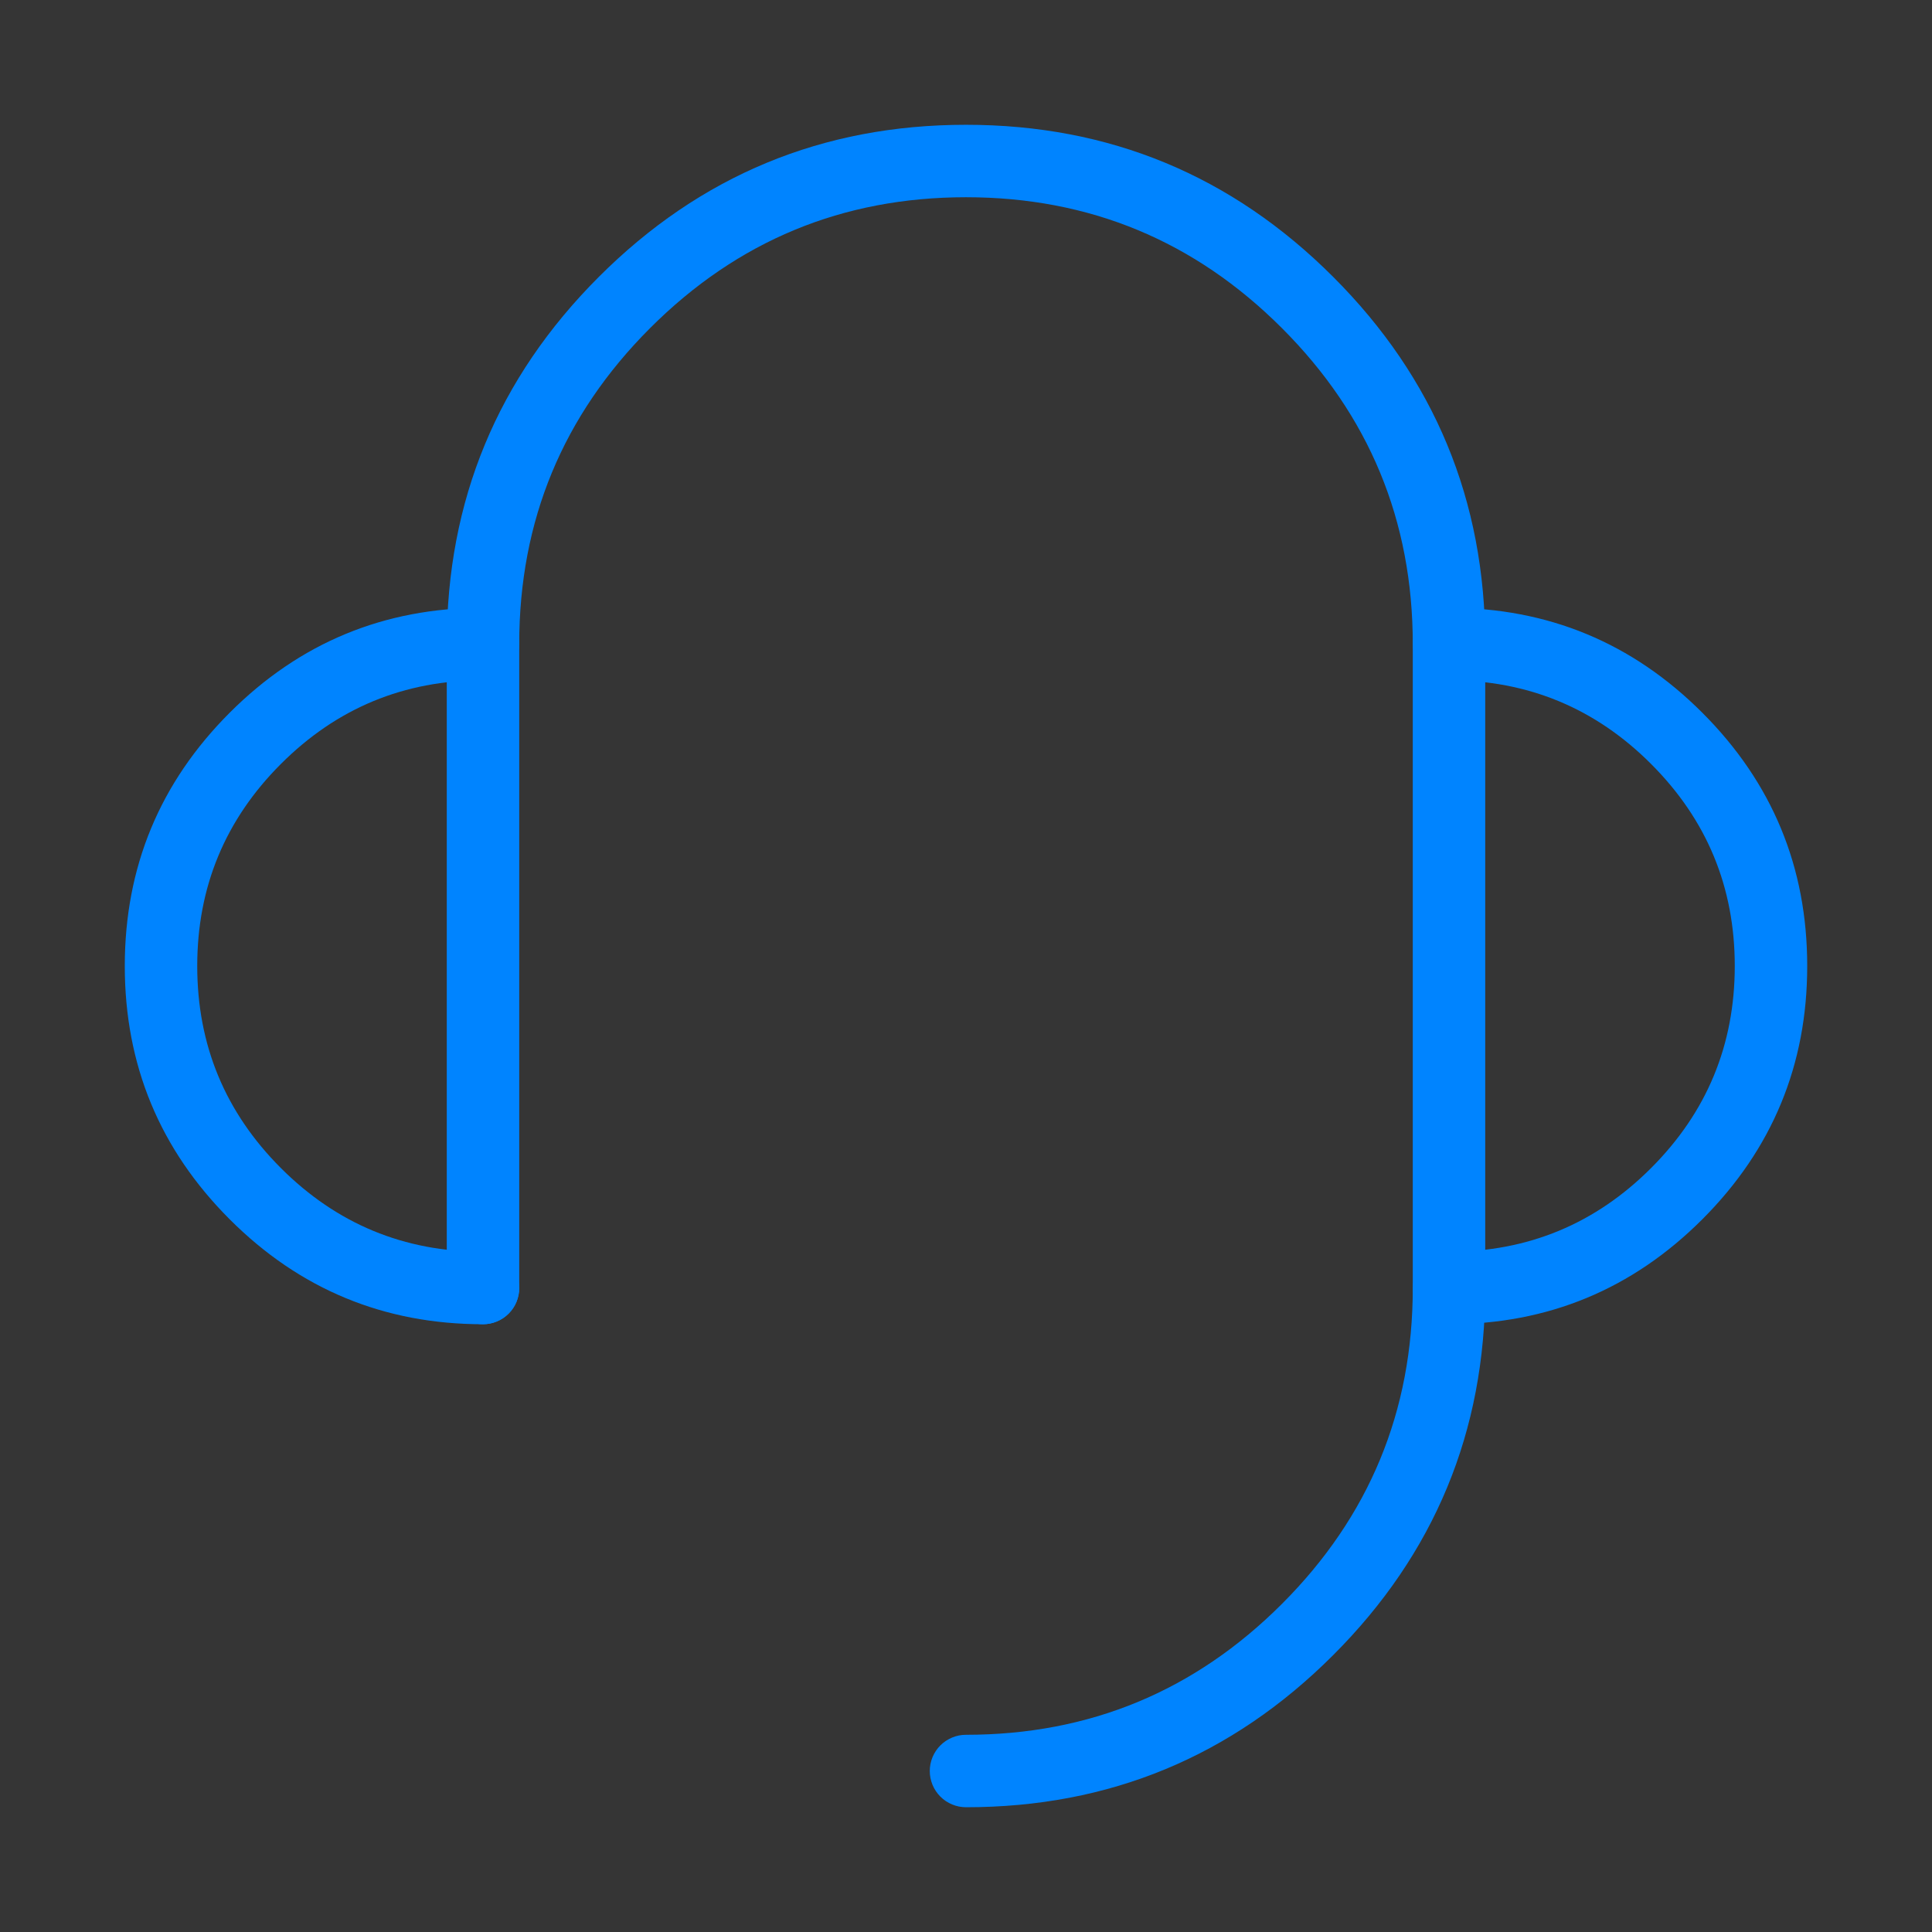 <svg xmlns="http://www.w3.org/2000/svg" xmlns:xlink="http://www.w3.org/1999/xlink" fill="none" version="1.1" width="80" height="80" viewBox="0 0 80 80"><rect x="0" y="0" width="80" height="80" fill="#333333" stroke="none"/><defs><clipPath id="master_svg0_87_8100"><rect x="0" y="0" width="80" height="80" rx="0"/></clipPath></defs><g clip-path="url(#master_svg0_87_8100)"><g><rect x="0" y="0" width="80" height="80" rx="0" fill="#FFFFFF" fill-opacity="0.01" style="mix-blend-mode:passthrough"/></g><g><path d="M60,25.167Q66.144,25.167,70.489,29.512Q74.833,33.856,74.833,40Q74.833,46.144,70.489,50.489Q66.144,54.834,60,54.834Q59.926,54.834,59.853,54.826Q59.78,54.819,59.707,54.805Q59.635,54.79,59.565,54.769Q59.494,54.748,59.426,54.719Q59.358,54.691,59.293,54.656Q59.228,54.622,59.167,54.581Q59.105,54.54,59.048,54.493Q58.991,54.446,58.939,54.394Q58.887,54.342,58.84,54.285Q58.794,54.228,58.753,54.167Q58.712,54.106,58.677,54.041Q58.642,53.976,58.614,53.908Q58.586,53.84,58.565,53.769Q58.543,53.699,58.529,53.626Q58.514,53.554,58.507,53.481Q58.5,53.407,58.5,53.334Q58.5,53.26,58.507,53.187Q58.514,53.113,58.529,53.041Q58.543,52.969,58.565,52.898Q58.586,52.828,58.614,52.76Q58.642,52.692,58.677,52.627Q58.712,52.562,58.753,52.5Q58.794,52.439,58.84,52.382Q58.887,52.325,58.939,52.273Q58.991,52.221,59.048,52.174Q59.105,52.127,59.167,52.086Q59.228,52.045,59.293,52.011Q59.358,51.976,59.426,51.948Q59.494,51.92,59.565,51.898Q59.635,51.877,59.707,51.862Q59.78,51.848,59.853,51.841Q59.926,51.834,60,51.834Q64.902,51.834,68.367,48.368Q71.833,44.902,71.833,40Q71.833,35.099,68.367,31.633Q64.902,28.167,60,28.167Q59.926,28.167,59.853,28.16Q59.78,28.153,59.707,28.138Q59.635,28.124,59.565,28.102Q59.494,28.081,59.426,28.053Q59.358,28.025,59.293,27.99Q59.228,27.955,59.167,27.914Q59.105,27.873,59.048,27.827Q58.991,27.78,58.939,27.728Q58.887,27.676,58.84,27.619Q58.794,27.562,58.753,27.5Q58.712,27.439,58.677,27.374Q58.642,27.309,58.614,27.241Q58.586,27.173,58.565,27.102Q58.543,27.032,58.529,26.96Q58.514,26.887,58.507,26.814Q58.5,26.741,58.5,26.667Q58.5,26.593,58.507,26.52Q58.514,26.447,58.529,26.374Q58.543,26.302,58.565,26.232Q58.586,26.161,58.614,26.093Q58.642,26.025,58.677,25.96Q58.712,25.895,58.753,25.834Q58.794,25.772,58.84,25.715Q58.887,25.658,58.939,25.606Q58.991,25.554,59.048,25.507Q59.105,25.461,59.167,25.42Q59.228,25.379,59.293,25.344Q59.358,25.309,59.426,25.281Q59.494,25.253,59.565,25.232Q59.635,25.21,59.707,25.196Q59.78,25.181,59.853,25.174Q59.926,25.167,60,25.167Z" fill-rule="evenodd" fill="#0084FF" fill-opacity="1"/></g><g><path d="M9.511,50.489Q13.856,54.834,20,54.834Q20.074,54.834,20.147,54.826Q20.22,54.819,20.293,54.805Q20.365,54.79,20.435,54.769Q20.506,54.748,20.574,54.719Q20.642,54.691,20.707,54.656Q20.772,54.622,20.833,54.581Q20.895,54.54,20.951,54.493Q21.008,54.446,21.061,54.394Q21.113,54.342,21.159,54.285Q21.206,54.228,21.247,54.167Q21.288,54.106,21.323,54.041Q21.358,53.976,21.386,53.908Q21.414,53.84,21.435,53.769Q21.457,53.699,21.471,53.626Q21.485,53.554,21.493,53.481Q21.5,53.407,21.5,53.334Q21.5,53.26,21.493,53.187Q21.485,53.113,21.471,53.041Q21.457,52.969,21.435,52.898Q21.414,52.828,21.386,52.76Q21.358,52.692,21.323,52.627Q21.288,52.562,21.247,52.5Q21.206,52.439,21.159,52.382Q21.113,52.325,21.061,52.273Q21.008,52.221,20.951,52.174Q20.895,52.127,20.833,52.086Q20.772,52.045,20.707,52.011Q20.642,51.976,20.574,51.948Q20.506,51.92,20.435,51.898Q20.365,51.877,20.293,51.862Q20.22,51.848,20.147,51.841Q20.074,51.834,20,51.834Q15.098,51.834,11.632,48.368Q8.167,44.902,8.167,40Q8.167,35.099,11.632,31.633Q15.098,28.167,20,28.167Q20.074,28.167,20.147,28.16Q20.22,28.153,20.293,28.138Q20.365,28.124,20.435,28.102Q20.506,28.081,20.574,28.053Q20.642,28.025,20.707,27.99Q20.772,27.955,20.833,27.914Q20.895,27.873,20.951,27.827Q21.008,27.78,21.061,27.728Q21.113,27.676,21.159,27.619Q21.206,27.562,21.247,27.5Q21.288,27.439,21.323,27.374Q21.358,27.309,21.386,27.241Q21.414,27.173,21.435,27.102Q21.457,27.032,21.471,26.96Q21.485,26.887,21.493,26.814Q21.5,26.741,21.5,26.667Q21.5,26.593,21.493,26.52Q21.485,26.447,21.471,26.374Q21.457,26.302,21.435,26.232Q21.414,26.161,21.386,26.093Q21.358,26.025,21.323,25.96Q21.288,25.895,21.247,25.834Q21.206,25.772,21.159,25.715Q21.113,25.658,21.061,25.606Q21.008,25.554,20.951,25.507Q20.895,25.461,20.833,25.42Q20.772,25.379,20.707,25.344Q20.642,25.309,20.574,25.281Q20.506,25.253,20.435,25.232Q20.365,25.21,20.293,25.196Q20.22,25.181,20.147,25.174Q20.074,25.167,20,25.167Q13.856,25.167,9.511,29.512Q5.167,33.856,5.167,40Q5.167,46.144,9.511,50.489Z" fill-rule="evenodd" fill="#0084FF" fill-opacity="1"/></g><g><path d="M53.081,66.415Q47.663,71.834,40,71.834Q39.926,71.834,39.853,71.841Q39.78,71.848,39.707,71.862Q39.635,71.877,39.565,71.898Q39.494,71.92,39.426,71.948Q39.358,71.976,39.293,72.011Q39.228,72.045,39.167,72.086Q39.105,72.127,39.048,72.174Q38.991,72.221,38.939,72.273Q38.887,72.325,38.84,72.382Q38.794,72.439,38.753,72.5Q38.712,72.562,38.677,72.627Q38.642,72.692,38.614,72.76Q38.586,72.828,38.565,72.898Q38.543,72.969,38.529,73.041Q38.514,73.113,38.507,73.187Q38.5,73.26,38.5,73.334Q38.5,73.407,38.507,73.481Q38.514,73.554,38.529,73.626Q38.543,73.699,38.565,73.769Q38.586,73.84,38.614,73.908Q38.642,73.976,38.677,74.041Q38.712,74.106,38.753,74.167Q38.794,74.228,38.84,74.285Q38.887,74.342,38.939,74.394Q38.991,74.446,39.048,74.493Q39.105,74.54,39.167,74.581Q39.228,74.622,39.293,74.656Q39.358,74.691,39.426,74.719Q39.494,74.748,39.565,74.769Q39.635,74.79,39.707,74.805Q39.78,74.819,39.853,74.826Q39.926,74.834,40,74.834Q48.906,74.834,55.203,68.536Q61.5,62.239,61.5,53.334L61.5,26.667Q61.5,17.761,55.203,11.464Q48.906,5.167,40,5.167Q31.094,5.167,24.797,11.464Q18.5,17.761,18.5,26.667L18.5,53.334Q18.5,53.407,18.507,53.481Q18.514,53.554,18.529,53.626Q18.543,53.699,18.565,53.769Q18.586,53.84,18.614,53.908Q18.642,53.976,18.677,54.041Q18.712,54.106,18.753,54.167Q18.794,54.228,18.84,54.285Q18.887,54.342,18.939,54.394Q18.991,54.446,19.048,54.493Q19.105,54.54,19.167,54.581Q19.228,54.622,19.293,54.656Q19.358,54.691,19.426,54.719Q19.494,54.748,19.565,54.769Q19.635,54.79,19.707,54.805Q19.78,54.819,19.853,54.826Q19.926,54.834,20,54.834Q20.074,54.834,20.147,54.826Q20.22,54.819,20.293,54.805Q20.365,54.79,20.435,54.769Q20.506,54.748,20.574,54.719Q20.642,54.691,20.707,54.656Q20.772,54.622,20.833,54.581Q20.895,54.54,20.952,54.493Q21.009,54.446,21.061,54.394Q21.113,54.342,21.16,54.285Q21.206,54.228,21.247,54.167Q21.288,54.106,21.323,54.041Q21.358,53.976,21.386,53.908Q21.414,53.84,21.435,53.769Q21.457,53.699,21.471,53.626Q21.486,53.554,21.493,53.481Q21.5,53.407,21.5,53.334L21.5,26.667Q21.5,19.004,26.919,13.586Q32.337,8.167,40,8.167Q47.663,8.167,53.081,13.586Q58.5,19.004,58.5,26.667L58.5,53.334Q58.5,60.997,53.081,66.415Z" fill-rule="evenodd" fill="#0084FF" fill-opacity="1"/></g></g></svg>